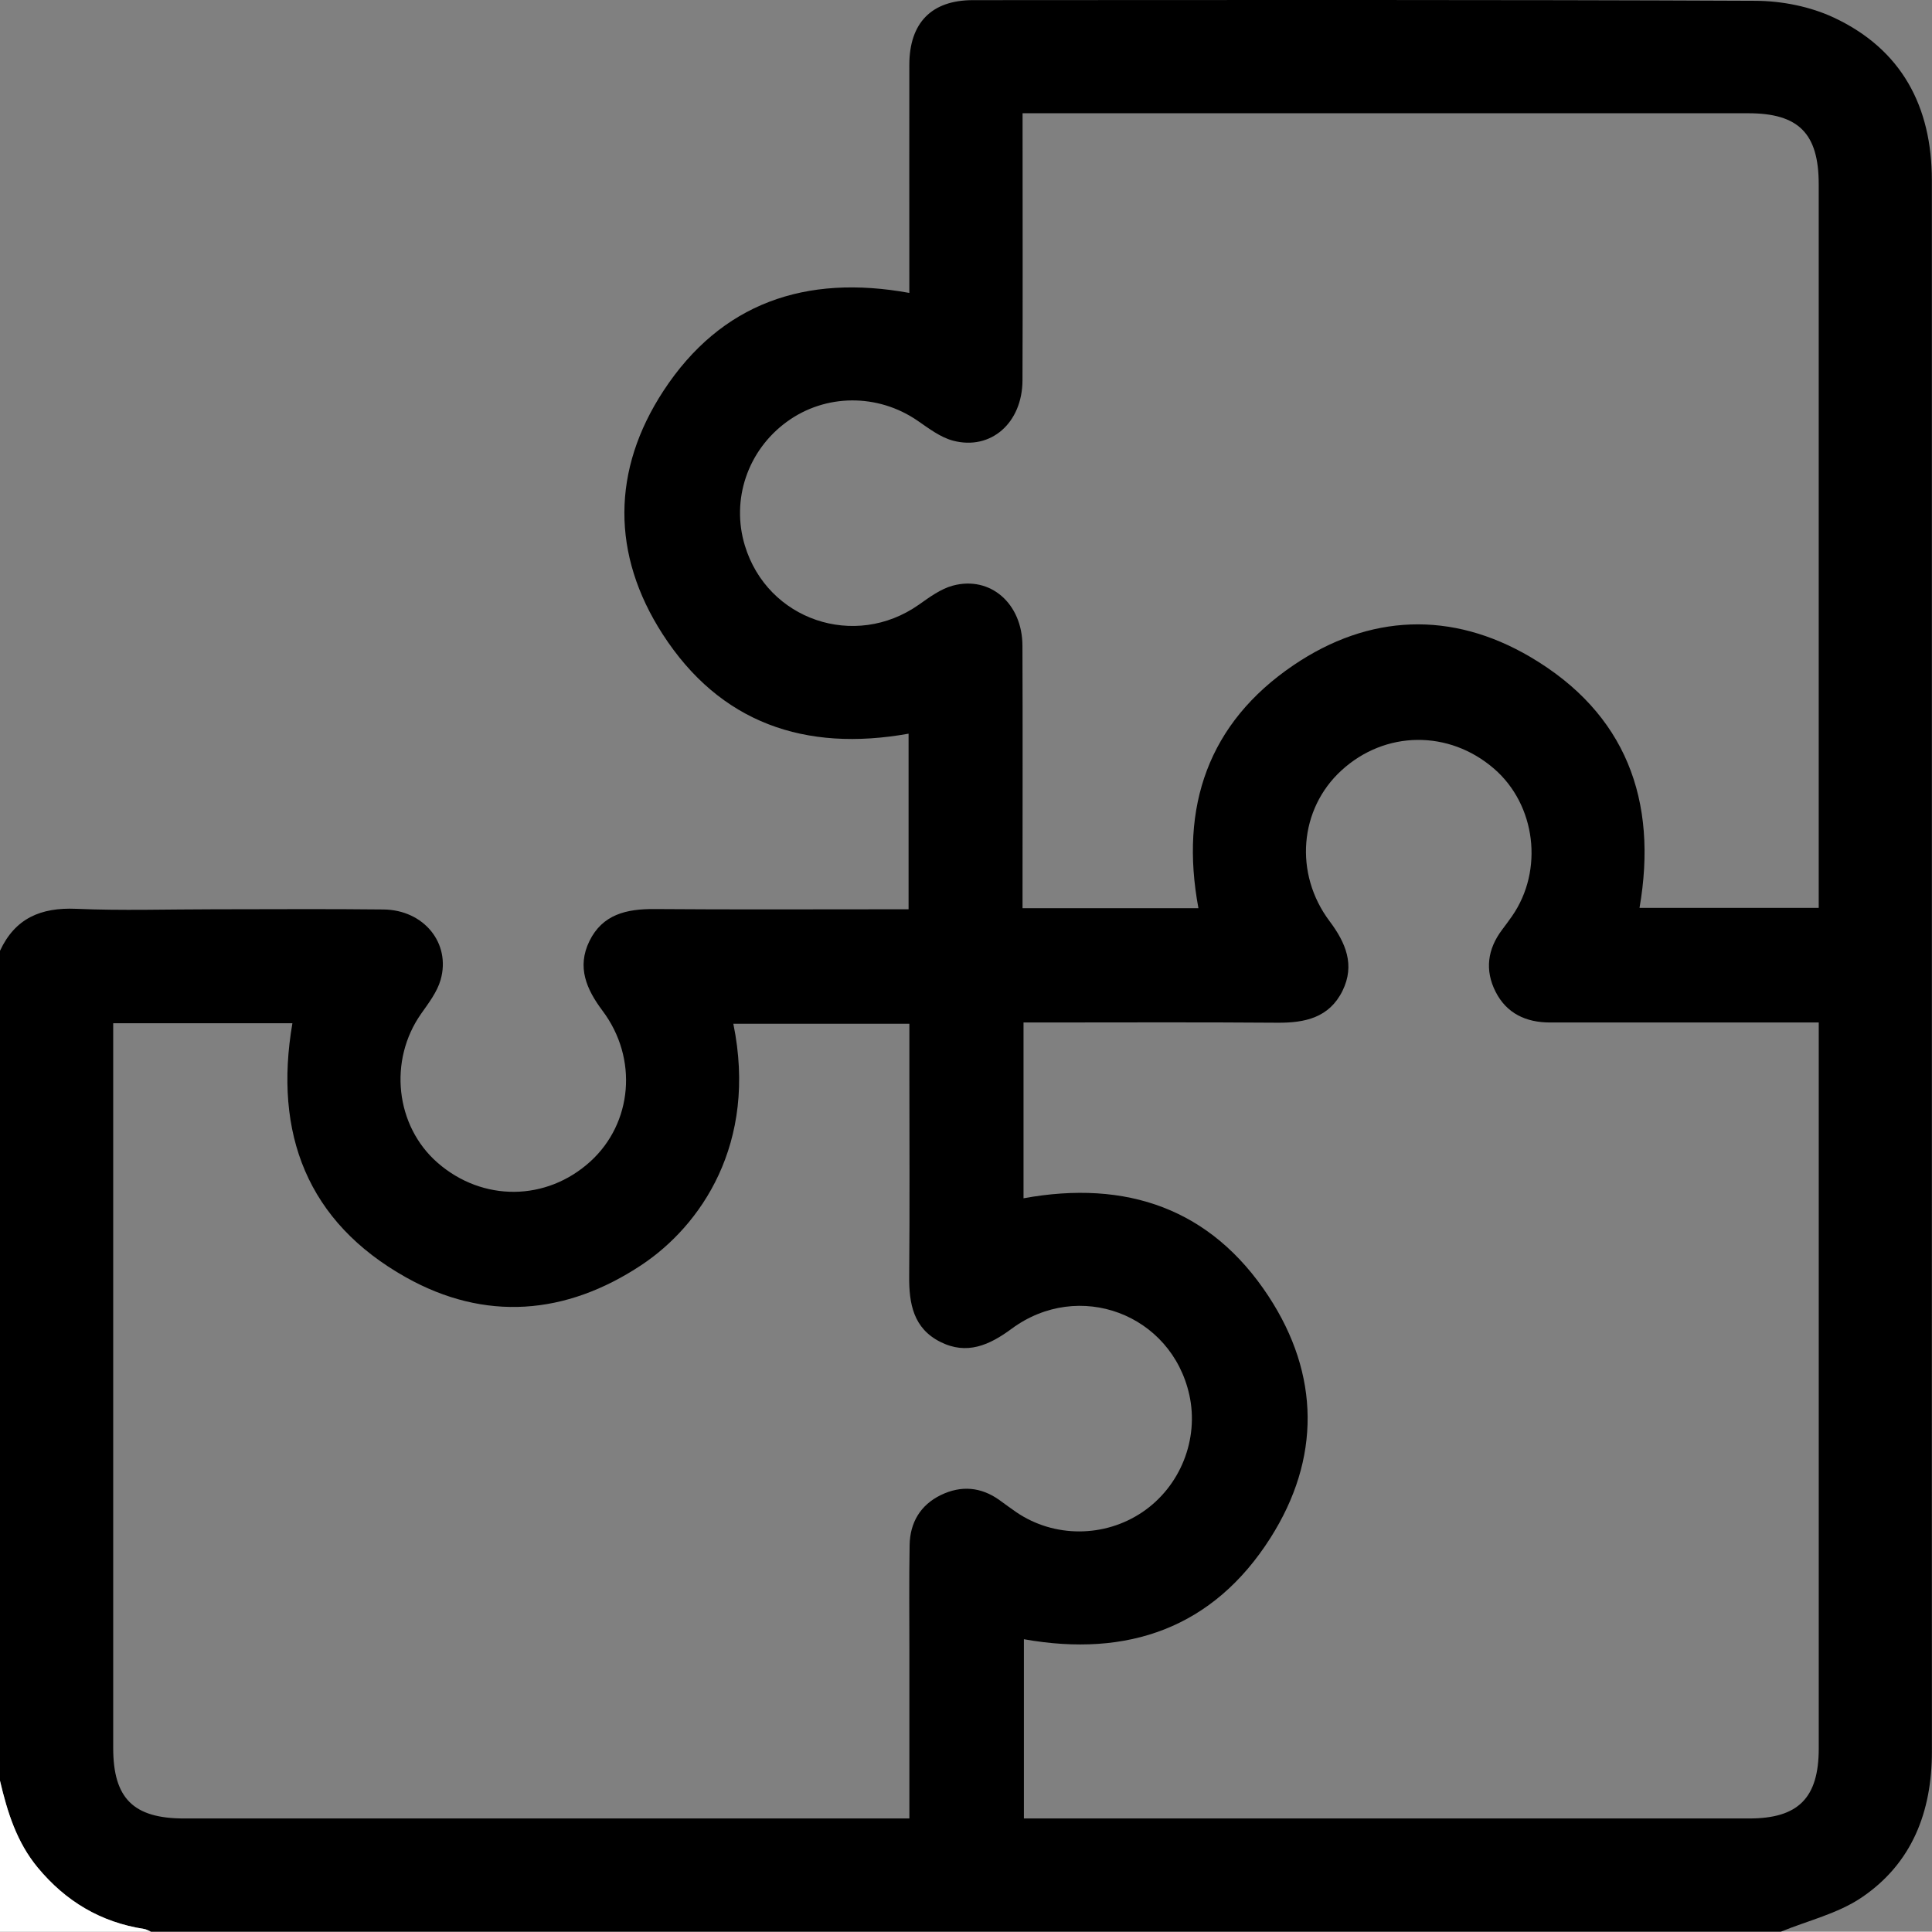 <?xml version="1.0" encoding="UTF-8"?>
<svg id="Livello_2" data-name="Livello 2" xmlns="http://www.w3.org/2000/svg" viewBox="0 0 408.93 408.86">
  <rect x="0" y="0" width="408.93" height="408.86" fill="#808080" stroke="none"/>
  <defs>
    <style>
      .cls-1 {
        fill: #000;
      }

      .cls-1, .cls-2 {
        stroke-width: 0px;
      }

      .cls-2 {
        fill: #fff;
      }
    </style>
  </defs>
  <g id="Livello_1-2" data-name="Livello 1">
    <g>
      <path class="cls-1" d="M0,376.92v-175.67c3.2-6.9,8.66-9.21,16.11-8.89,9.7.42,19.43.1,29.14.1,11.98,0,23.96-.1,35.94.04,8.53.1,14.28,7.15,12.07,14.9-.74,2.58-2.54,4.92-4.13,7.18-6.94,9.88-5.45,23.73,3.49,31.53,9.53,8.31,23.05,8.19,32.35-.28,8.91-8.12,10.13-21.81,2.57-31.88-3.43-4.58-5.46-9.25-2.79-14.74,2.77-5.69,7.89-6.84,13.75-6.8,16.5.13,33.01.05,49.51.05h4.3v-37.17c-21.92,3.93-39.94-2.27-52.06-21.07-10.85-16.83-10.79-34.74.19-51.51,12.17-18.57,30.08-24.71,52.03-20.71,0-1.5,0-2.94,0-4.38,0-14.64-.02-29.28,0-43.91.02-8.88,4.7-13.68,13.46-13.68,55.24-.02,110.47-.11,165.71.14,5.55.03,11.55,1.22,16.55,3.57,14.32,6.72,20.71,18.8,20.71,34.42,0,71.99,0,143.99,0,215.98,0,38.86-.02,77.72.01,116.57.01,12.77-4.2,23.73-14.94,30.96-5.01,3.37-11.3,4.85-17.02,7.19H31.95c-.48-.2-.95-.5-1.45-.58-9.19-1.42-16.6-5.85-22.52-13-4.46-5.38-6.43-11.76-7.98-18.37ZM216.44,23.98c0,1.8,0,3.23,0,4.66,0,17.3.05,34.6-.02,51.89-.04,8.97-6.67,14.84-14.67,12.75-2.71-.71-5.17-2.61-7.56-4.25-8.41-5.77-19.49-5.72-27.67.26-8.28,6.05-11.81,16.48-8.86,26.19,4.79,15.78,23.28,22.03,36.81,12.52,2.26-1.59,4.64-3.36,7.22-4.05,7.93-2.12,14.69,3.8,14.72,12.71.07,17.16.02,34.33.02,51.5,0,1.39,0,2.78,0,4.07h37.23c-4-21.51,2.09-39.21,20.13-51.44,15.99-10.84,33.45-11.55,50.15-1.72,20.19,11.89,27.03,30.34,23.08,53.09h37.93v-4.26c0-49.63,0-99.26,0-148.9,0-10.75-4.24-15.03-14.92-15.03-49.64,0-99.28,0-148.93,0h-4.67ZM384.96,216.42c-2.08,0-3.53,0-4.99,0-17.3,0-34.6,0-51.91,0-5.06,0-9.17-1.91-11.5-6.5-2.31-4.55-1.72-9.02,1.37-13.12.72-.96,1.44-1.92,2.12-2.9,6.73-9.7,5.04-23.52-3.8-31.18-9.55-8.28-23.09-8.13-32.34.37-8.88,8.15-10.06,21.8-2.49,31.89,3.44,4.59,5.42,9.28,2.73,14.75-2.8,5.67-7.94,6.79-13.78,6.74-16.5-.13-33.01-.05-49.51-.05h-4.22v37.21c21.78-3.97,39.69,2.18,51.86,20.74,10.89,16.61,11.05,34.4.39,51.17-12.1,19.03-30.19,25.34-52.17,21.42v37.94c1.58,0,2.89,0,4.2,0,49.78,0,99.56,0,149.33,0,10.4,0,14.71-4.35,14.71-14.84,0-49.64,0-99.27,0-148.91v-4.74ZM192.48,384.91c0-12.14,0-23.82,0-35.5,0-7.45-.08-14.91.05-22.36.08-4.76,2.27-8.49,6.6-10.6,4.28-2.08,8.51-1.75,12.44,1.08,1.19.86,2.36,1.73,3.57,2.56,7.98,5.42,18.64,5.4,26.69-.05,8-5.42,11.98-15.38,9.91-24.78-3.79-17.13-23.41-24.51-37.62-14.01-4.71,3.48-9.48,5.61-15.1,2.77-5.68-2.86-6.63-8.07-6.58-13.87.13-14.37.04-28.74.04-43.12v-10.34h-37.26c5.19,25.4-6.94,42.77-19.47,51.08-16,10.61-33.11,11.97-49.83,2.59-20.88-11.71-28.03-30.43-24.03-53.78H23.96v4.47c0,49.64,0,99.27,0,148.91,0,10.69,4.27,14.94,15.01,14.94,49.65,0,99.29,0,148.94,0h4.57Z"/>
      <path class="cls-2" d="M0,376.92c1.55,6.6,3.52,12.98,7.98,18.37,5.92,7.15,13.33,11.58,22.52,13,.5.08.97.38,1.45.58H0v-31.94Z"/>
    </g>
  </g>
</svg>